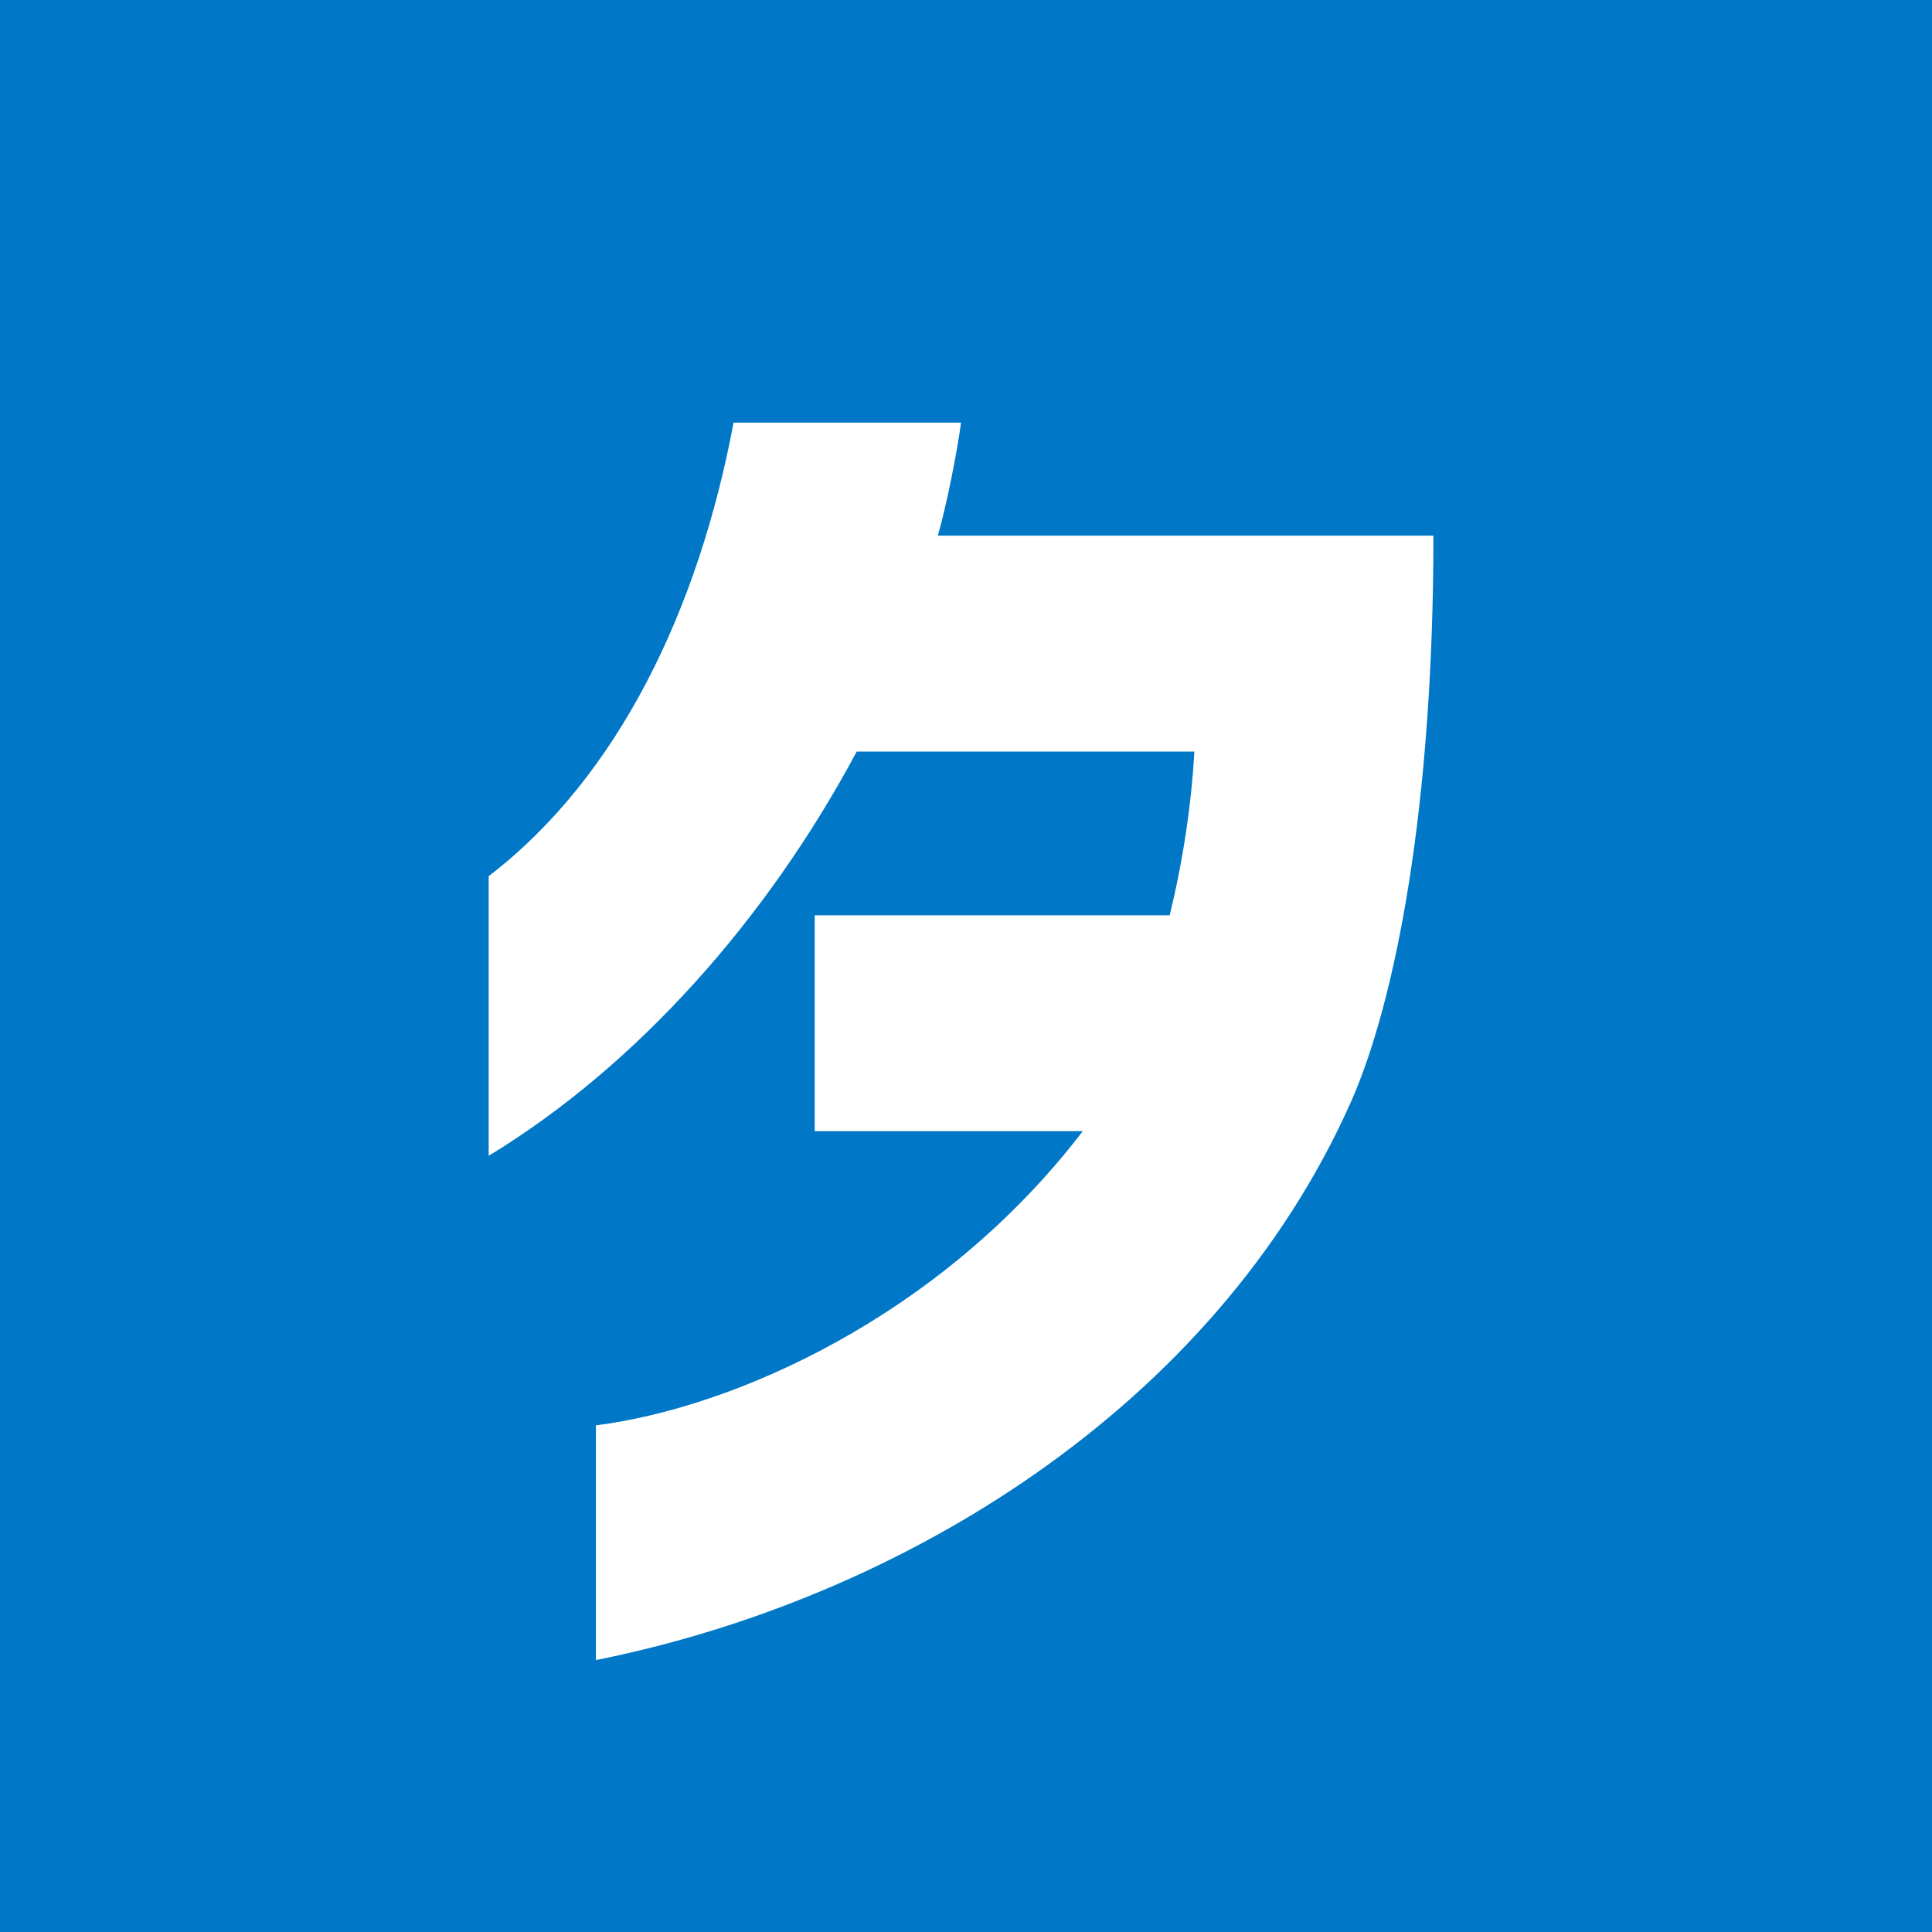 <svg width="128" height="128" viewBox="0 0 128 128" fill="none" xmlns="http://www.w3.org/2000/svg">
<rect x="0" y="0" width="128" height="128" fill="#333333" stroke="none"/>
<g clip-path="url(#clip0_2_4)">
<rect width="128" height="128" fill="#0077C7"/>
<path d="M39.48 94.432C48.6 93.28 62.328 87.232 71.736 74.944H53.976V60.64H77.496C78.36 57.088 78.936 53.344 79.128 49.792H56.76C50.808 60.928 42.168 70.624 32.376 76.576V58.048C41.016 51.424 46.296 40.288 48.6 28H63.672C63.384 30.112 62.712 33.472 62.136 35.488H94.968C94.968 53.44 92.472 66.304 89.496 73.024C80.472 93.28 59.64 105.952 39.48 109.984V94.432Z" fill="white"/>
</g>
<defs>
<clipPath id="clip0_2_4">
<rect width="128" height="128" fill="white"/>
</clipPath>
</defs>
</svg>
